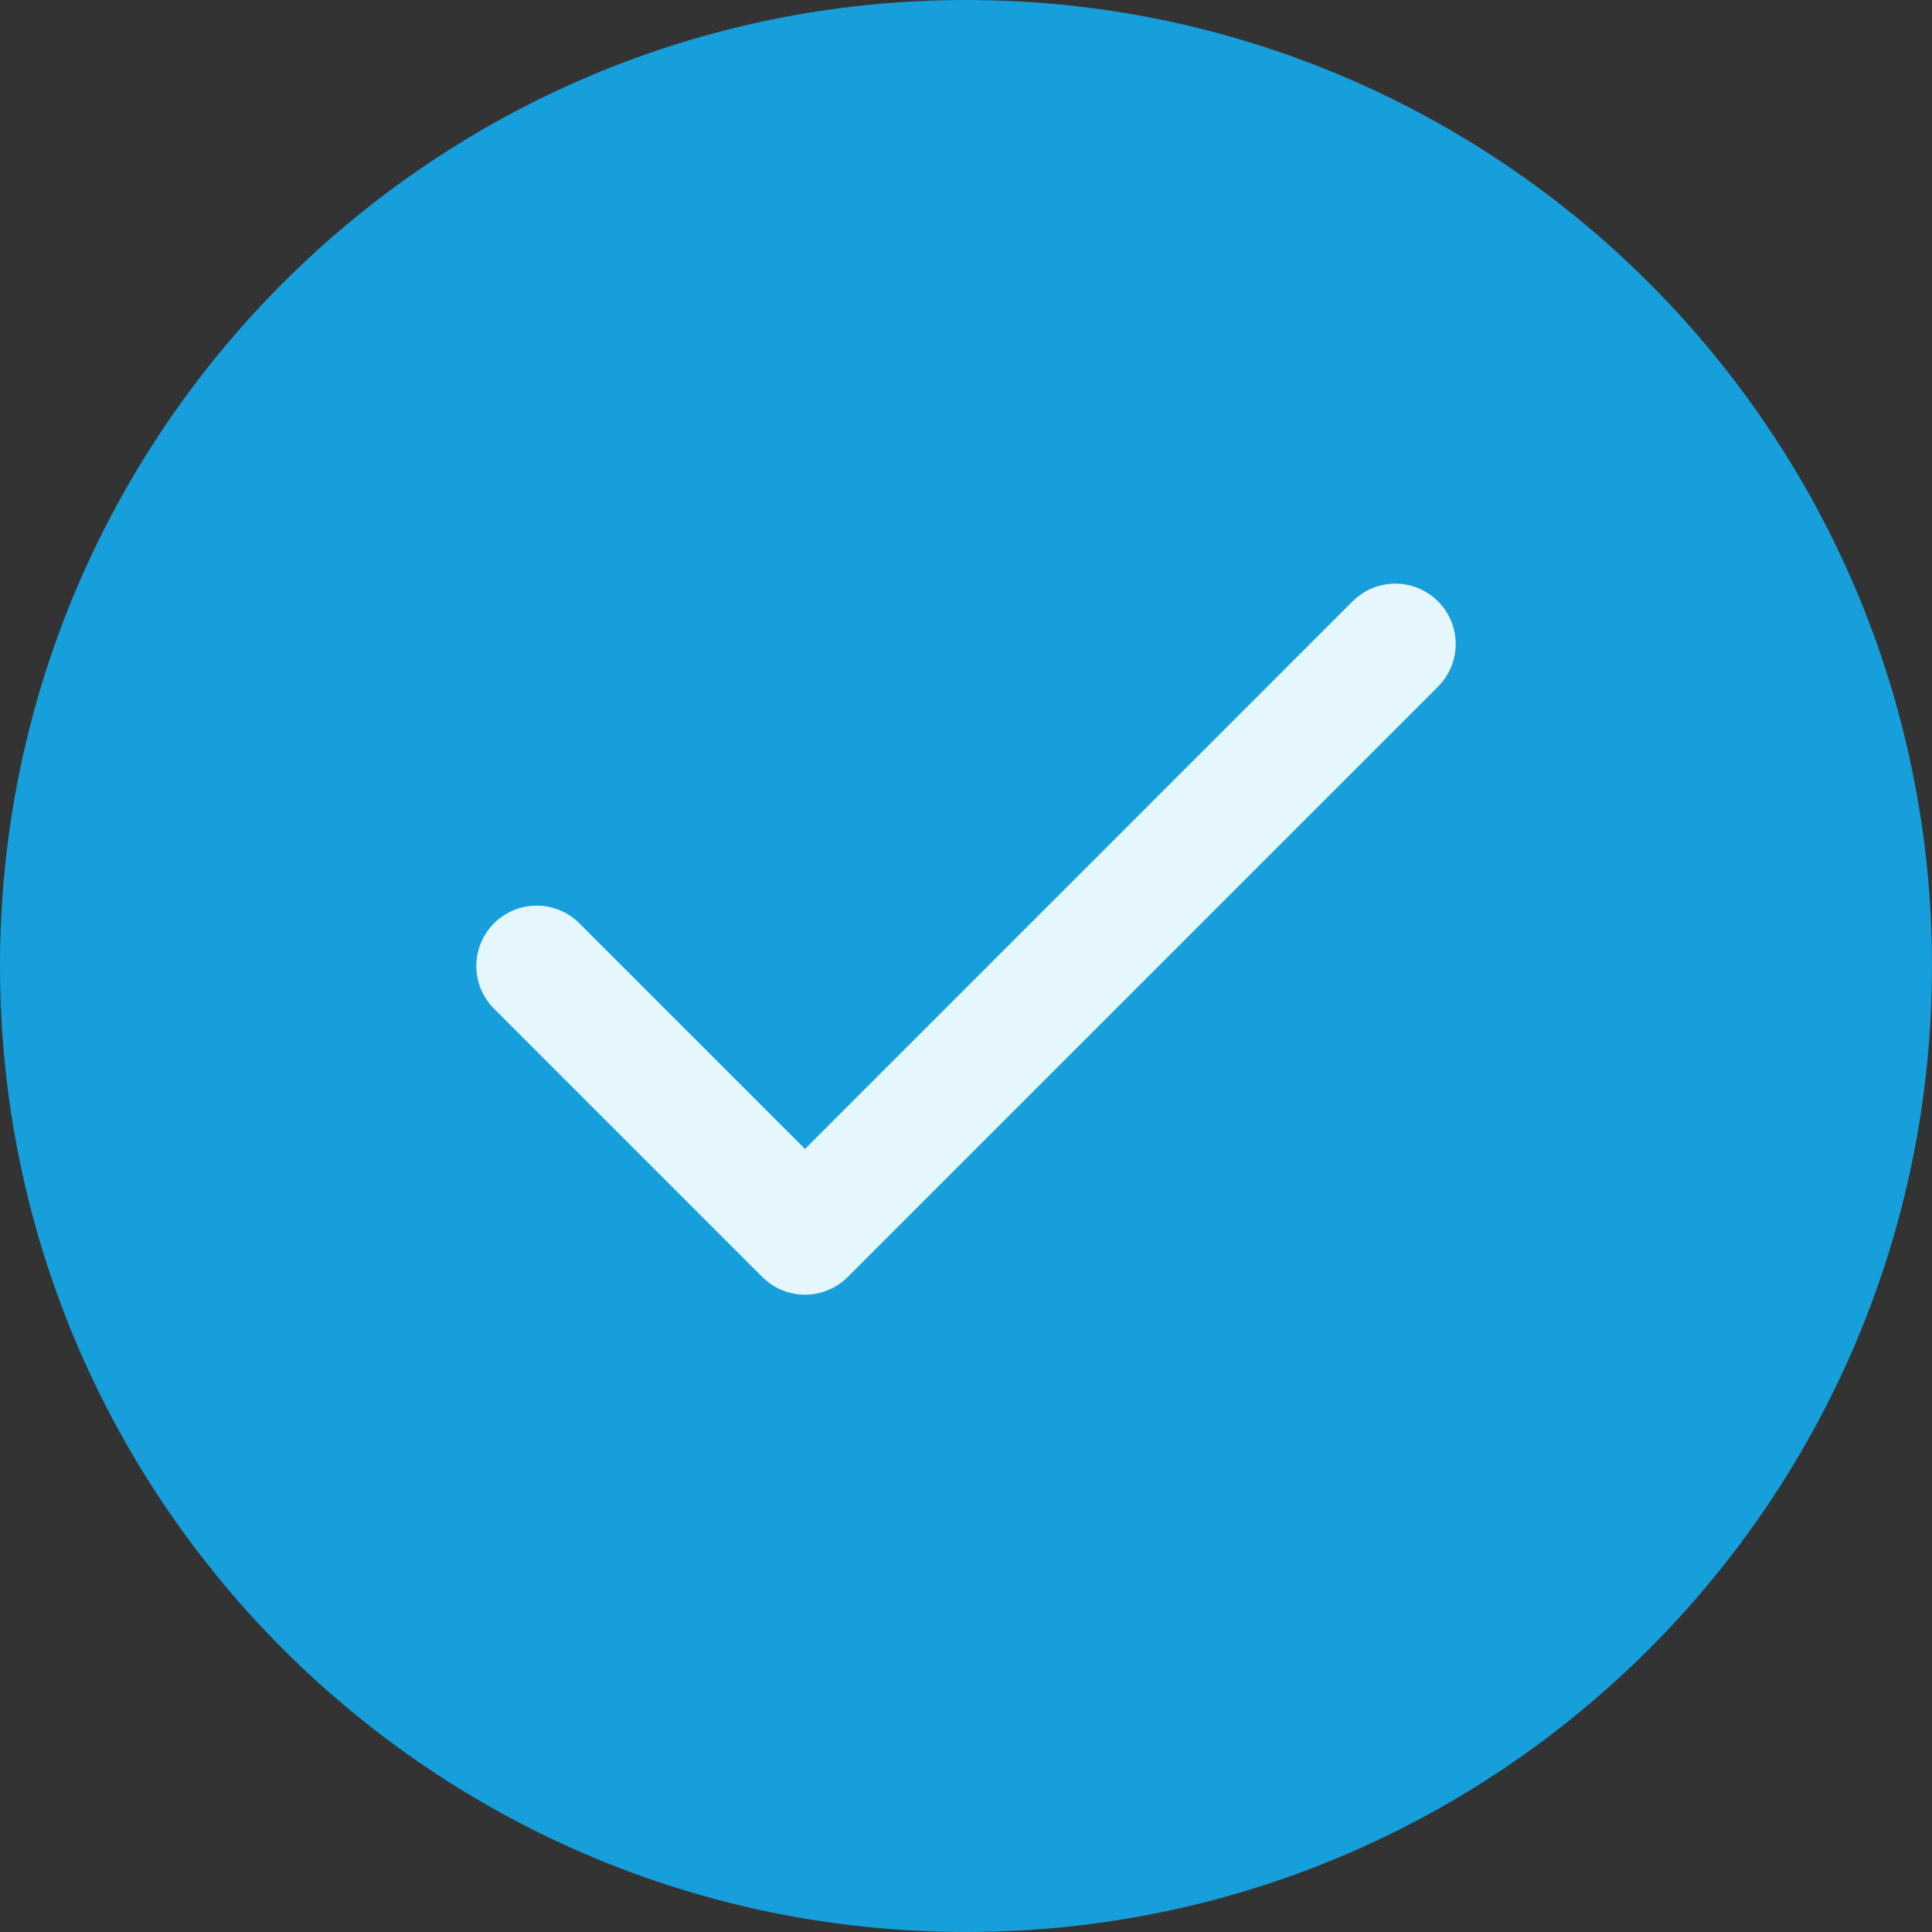 <svg width="24" height="24" viewBox="0 0 24 24" fill="none" xmlns="http://www.w3.org/2000/svg">
<rect x="0" y="0" width="24" height="24" fill="#333333" stroke="none"/>
<path d="M0 12C0 5.373 5.373 0 12 0C18.627 0 24 5.373 24 12C24 18.627 18.627 24 12 24C5.373 24 0 18.627 0 12Z" fill="#169FDB"/>
<path d="M17.333 8L10 15.333L6.667 12" stroke="#E6F6FD" stroke-width="1.5" stroke-linecap="round" stroke-linejoin="round"/>
</svg>
